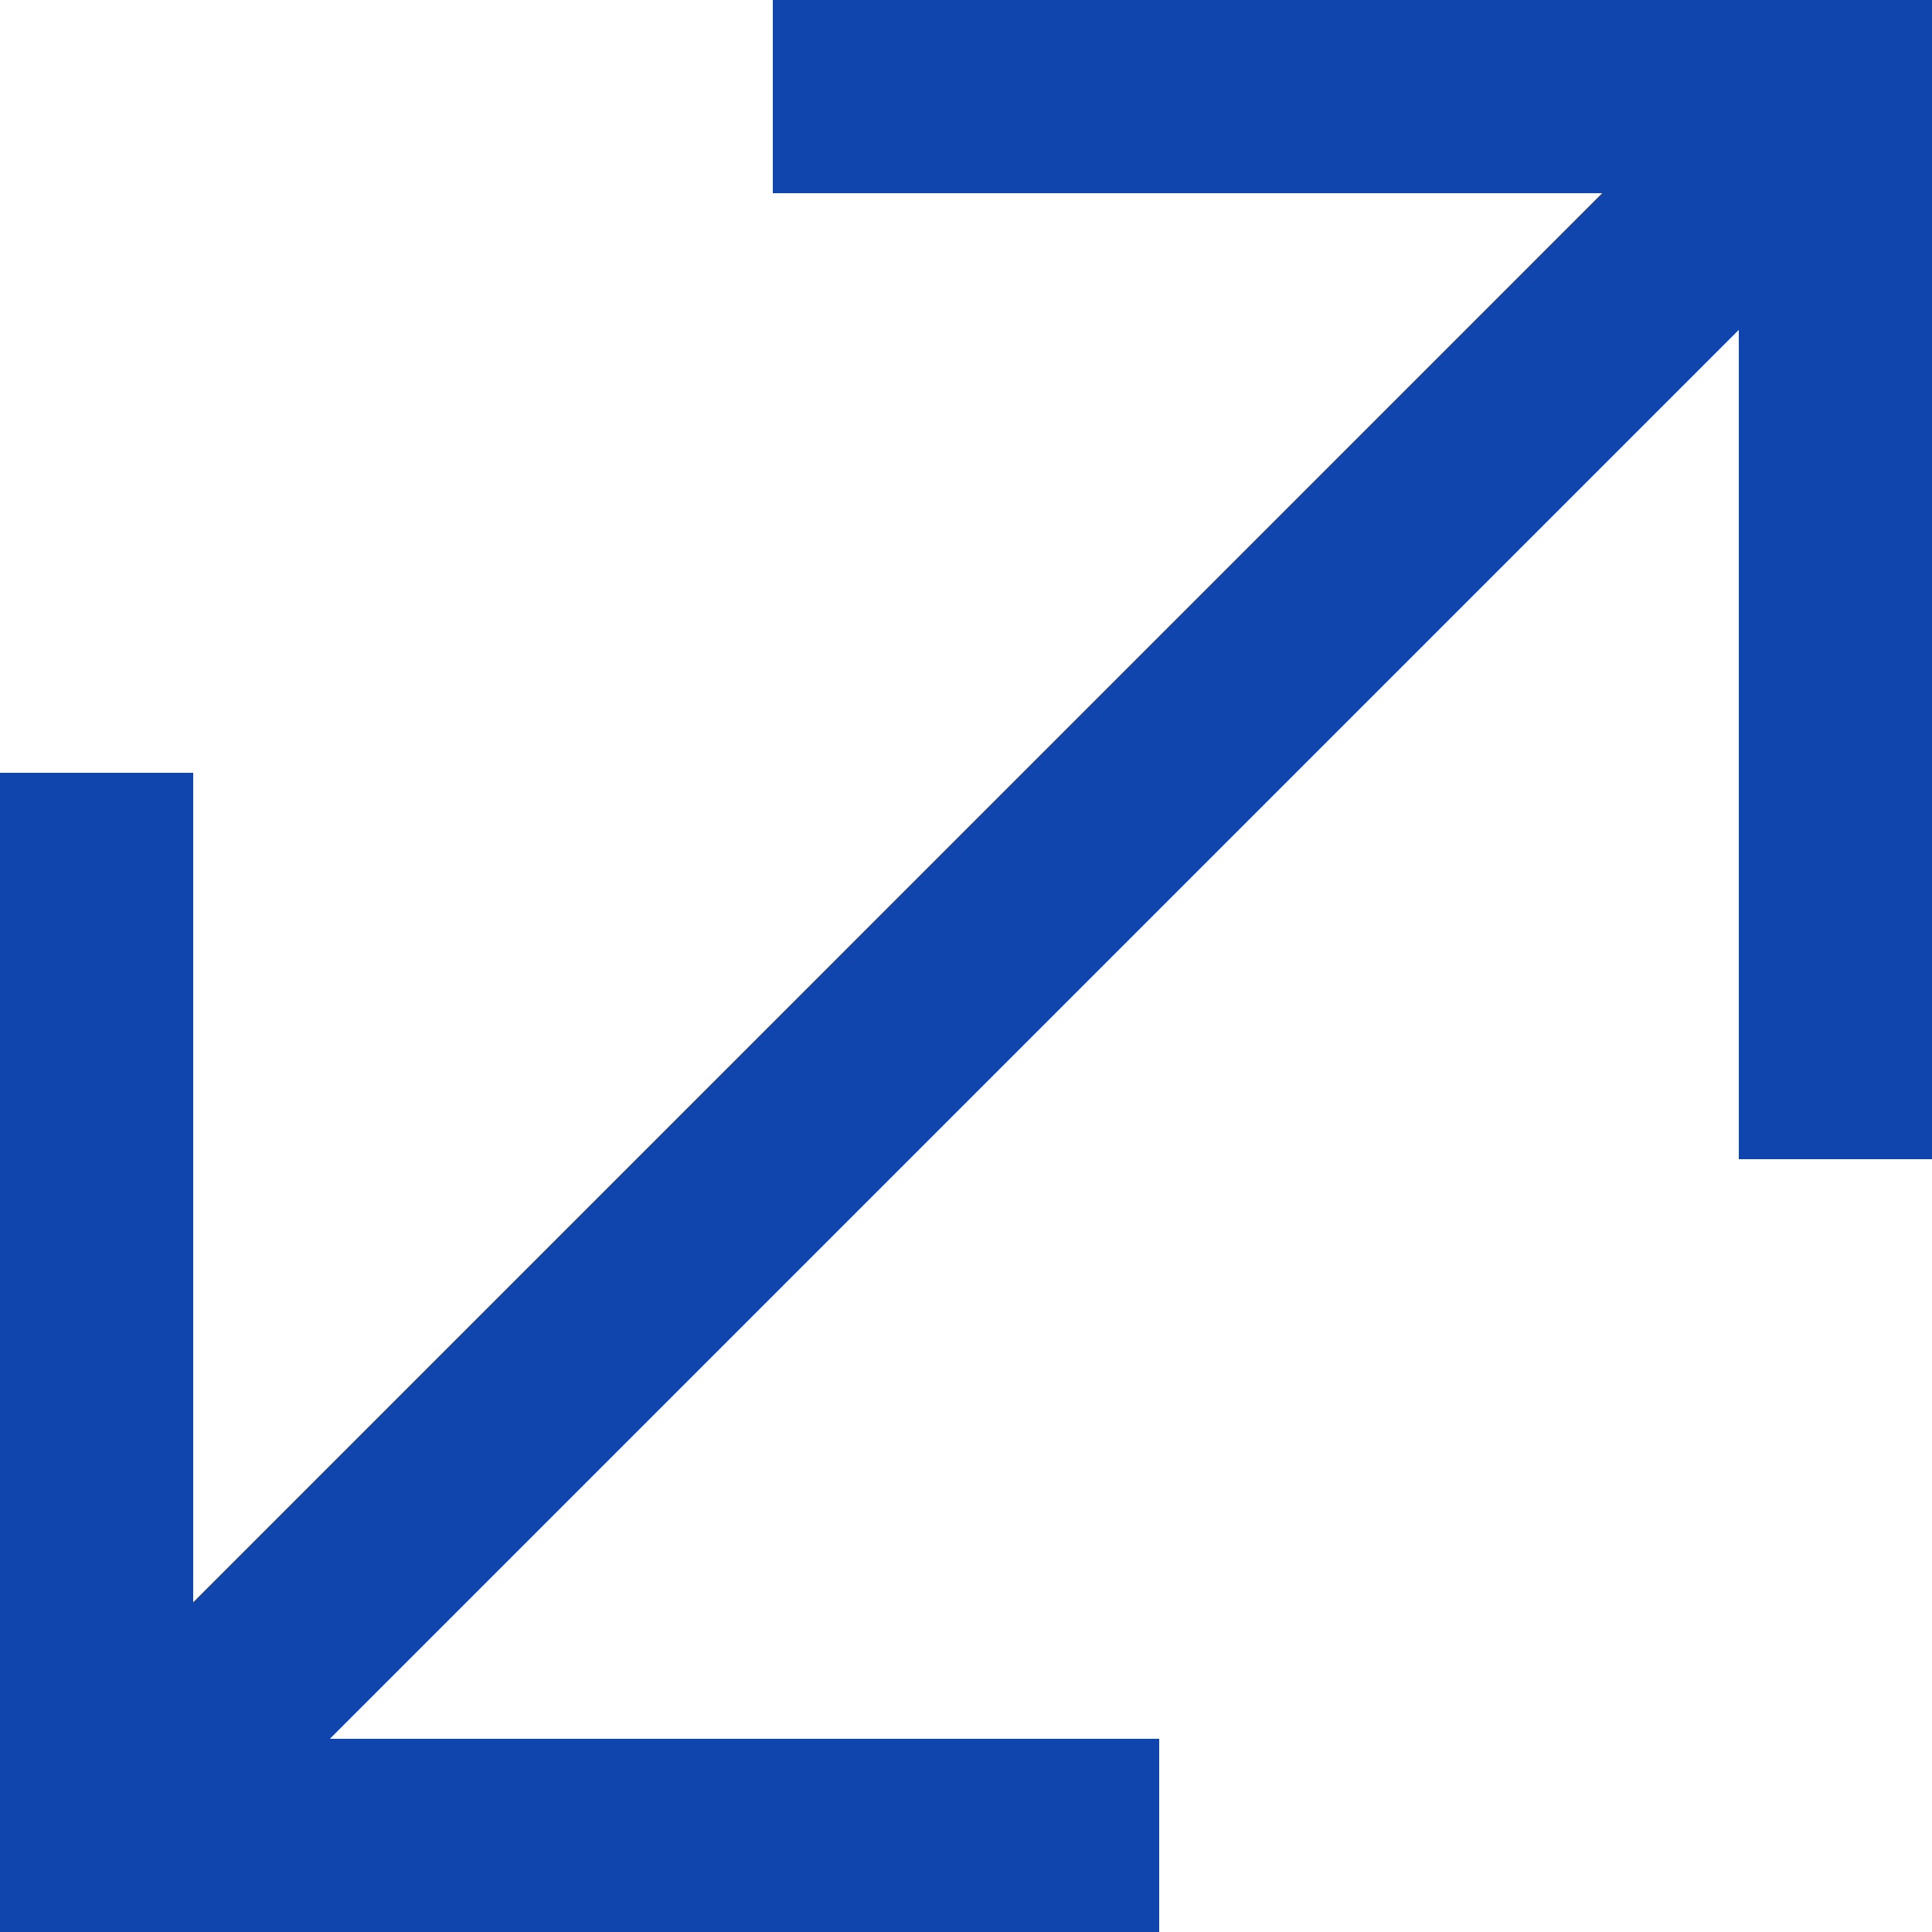 <svg xmlns="http://www.w3.org/2000/svg" width="18" height="18" viewBox="0 0 18 18">
  <path id="expandir" d="M7.2,0V1.8h7.727L1.8,14.928V7.2H0V18H10.8V16.2H3.073L16.2,3.073V10.8H18V0Z" transform="translate(0)" fill="#0f45ac"/>
</svg>
